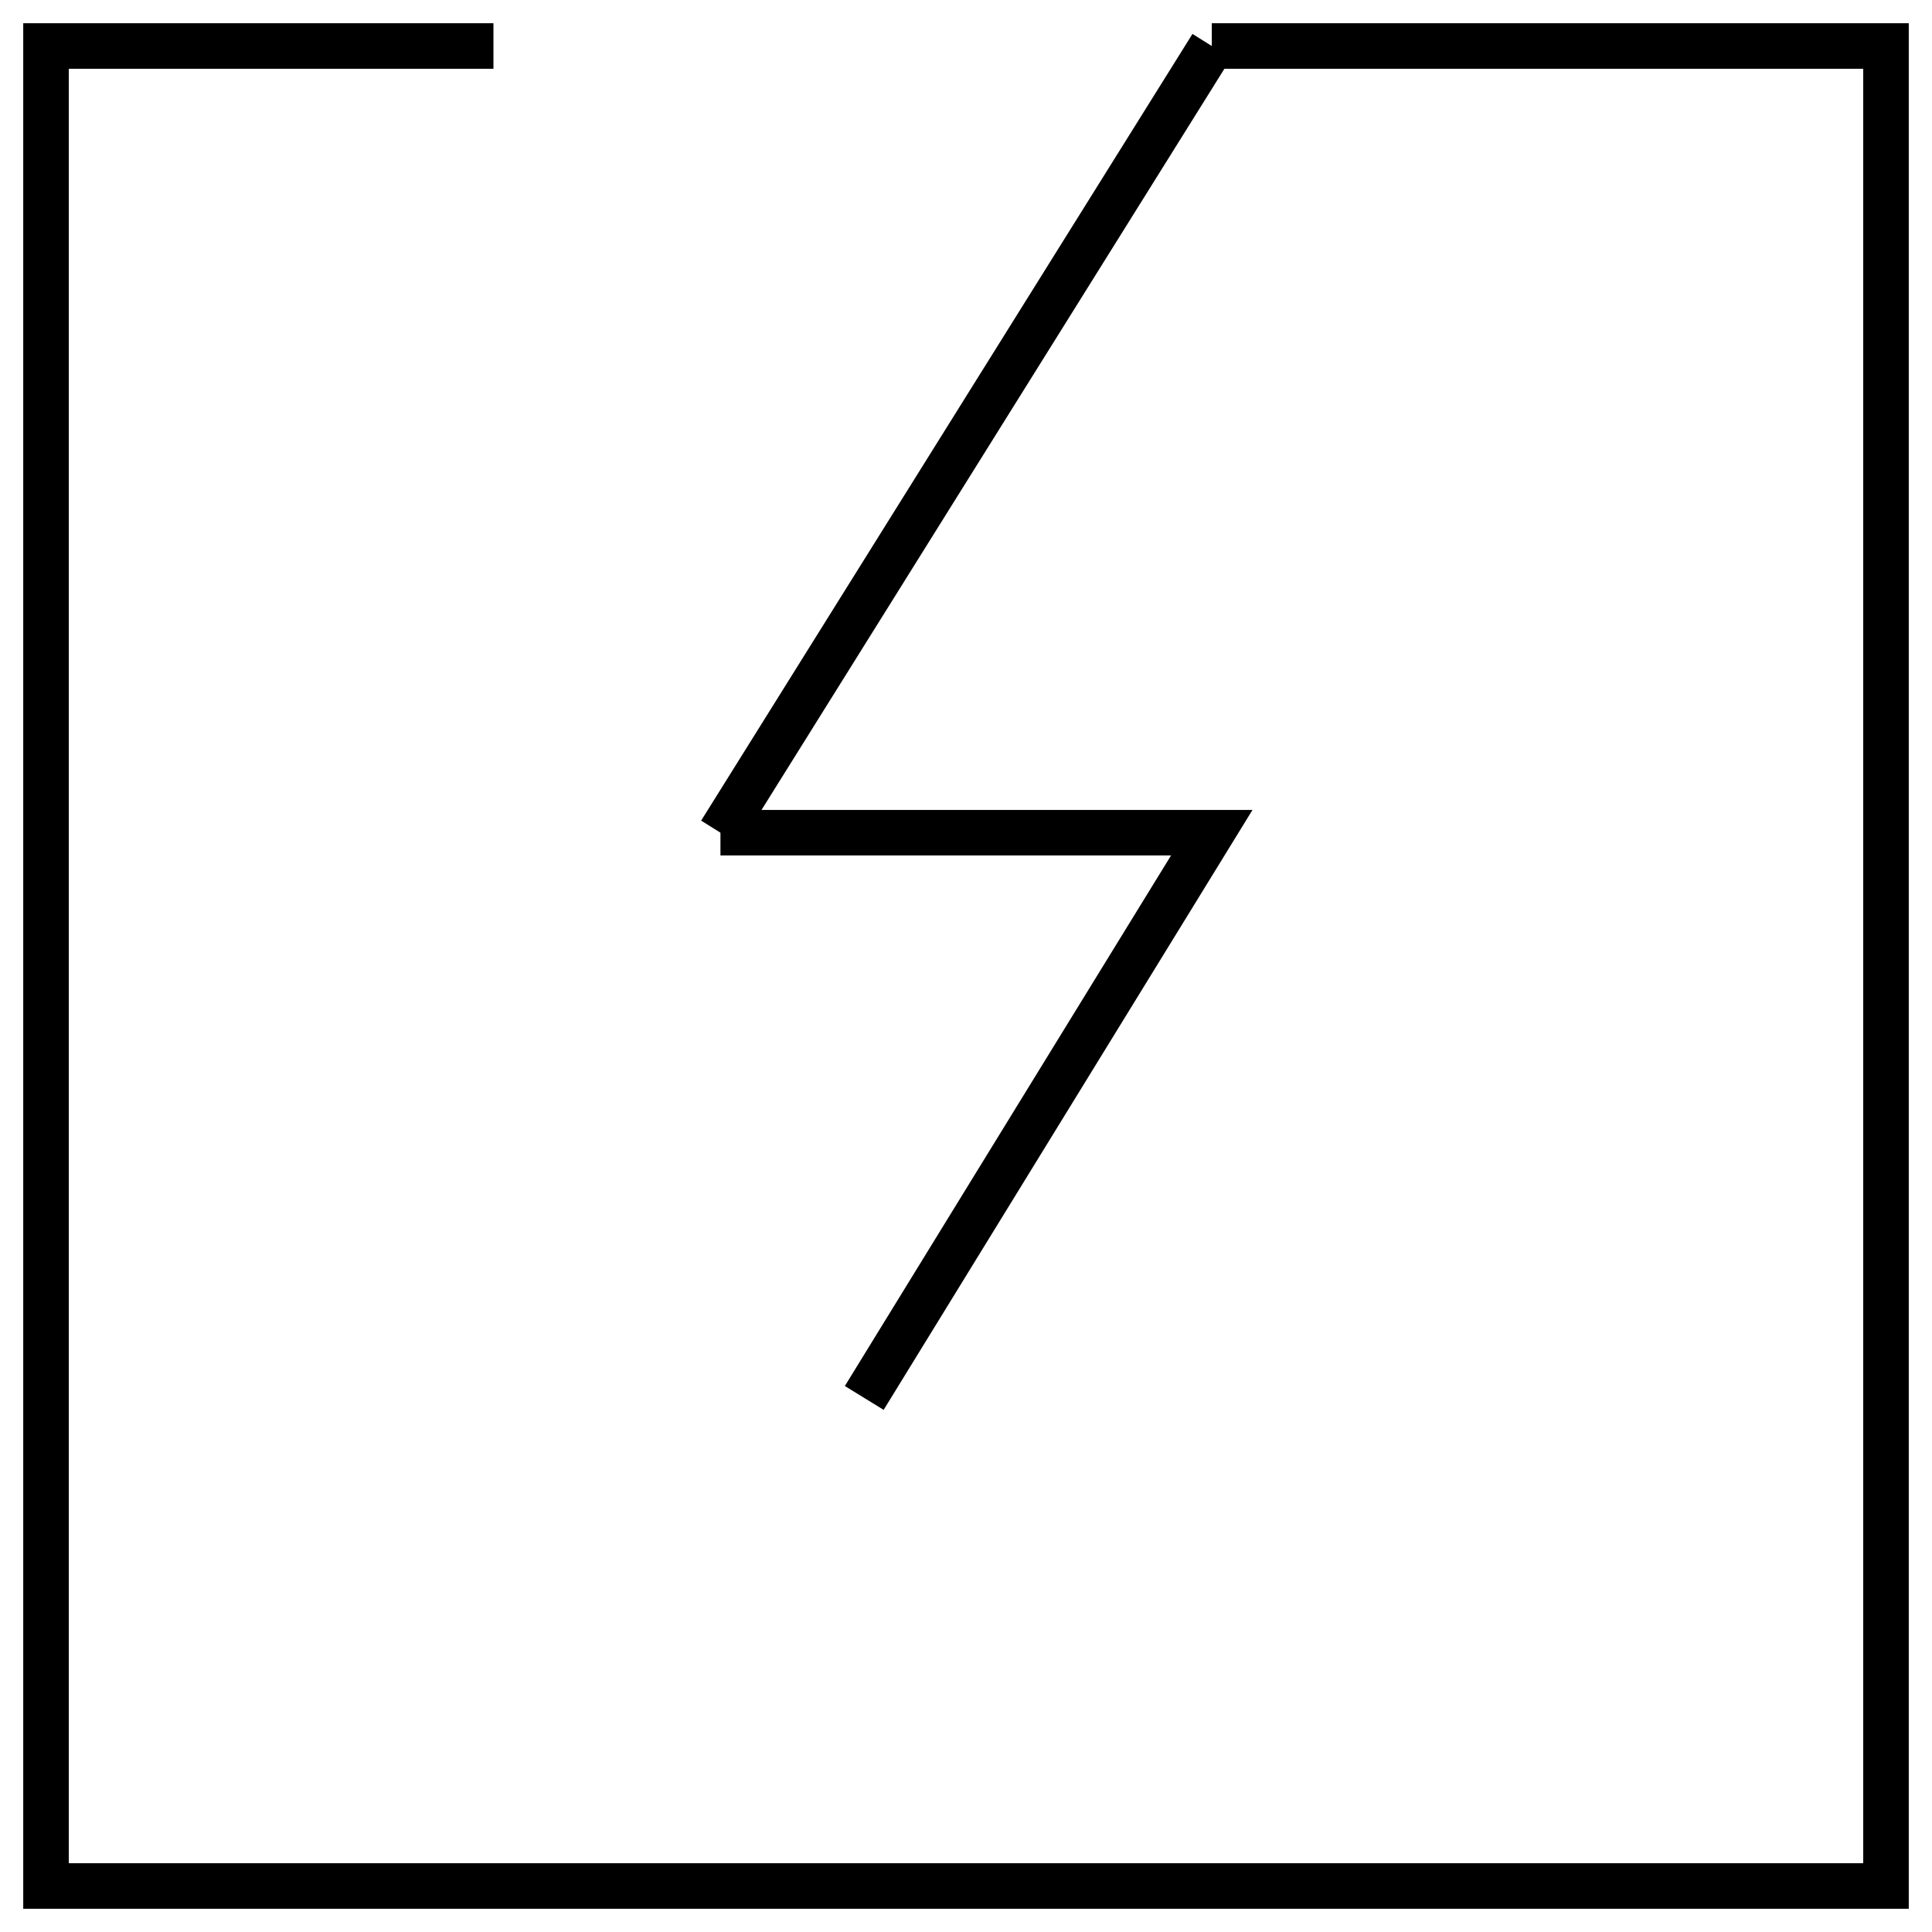 <svg width="42" height="42" viewBox="0 0 42 42" fill="none" xmlns="http://www.w3.org/2000/svg">
<path d="M26.343 1H41V41H1V1H10.727" stroke="black" stroke-width="0.99" stroke-miterlimit="10"/>
<path d="M18.788 30.39L26.343 18.102H15.662" stroke="black" stroke-width="0.99" stroke-miterlimit="10"/>
<path d="M15.662 18.102L26.343 1" stroke="black" stroke-width="0.99" stroke-miterlimit="10"/>
</svg>
